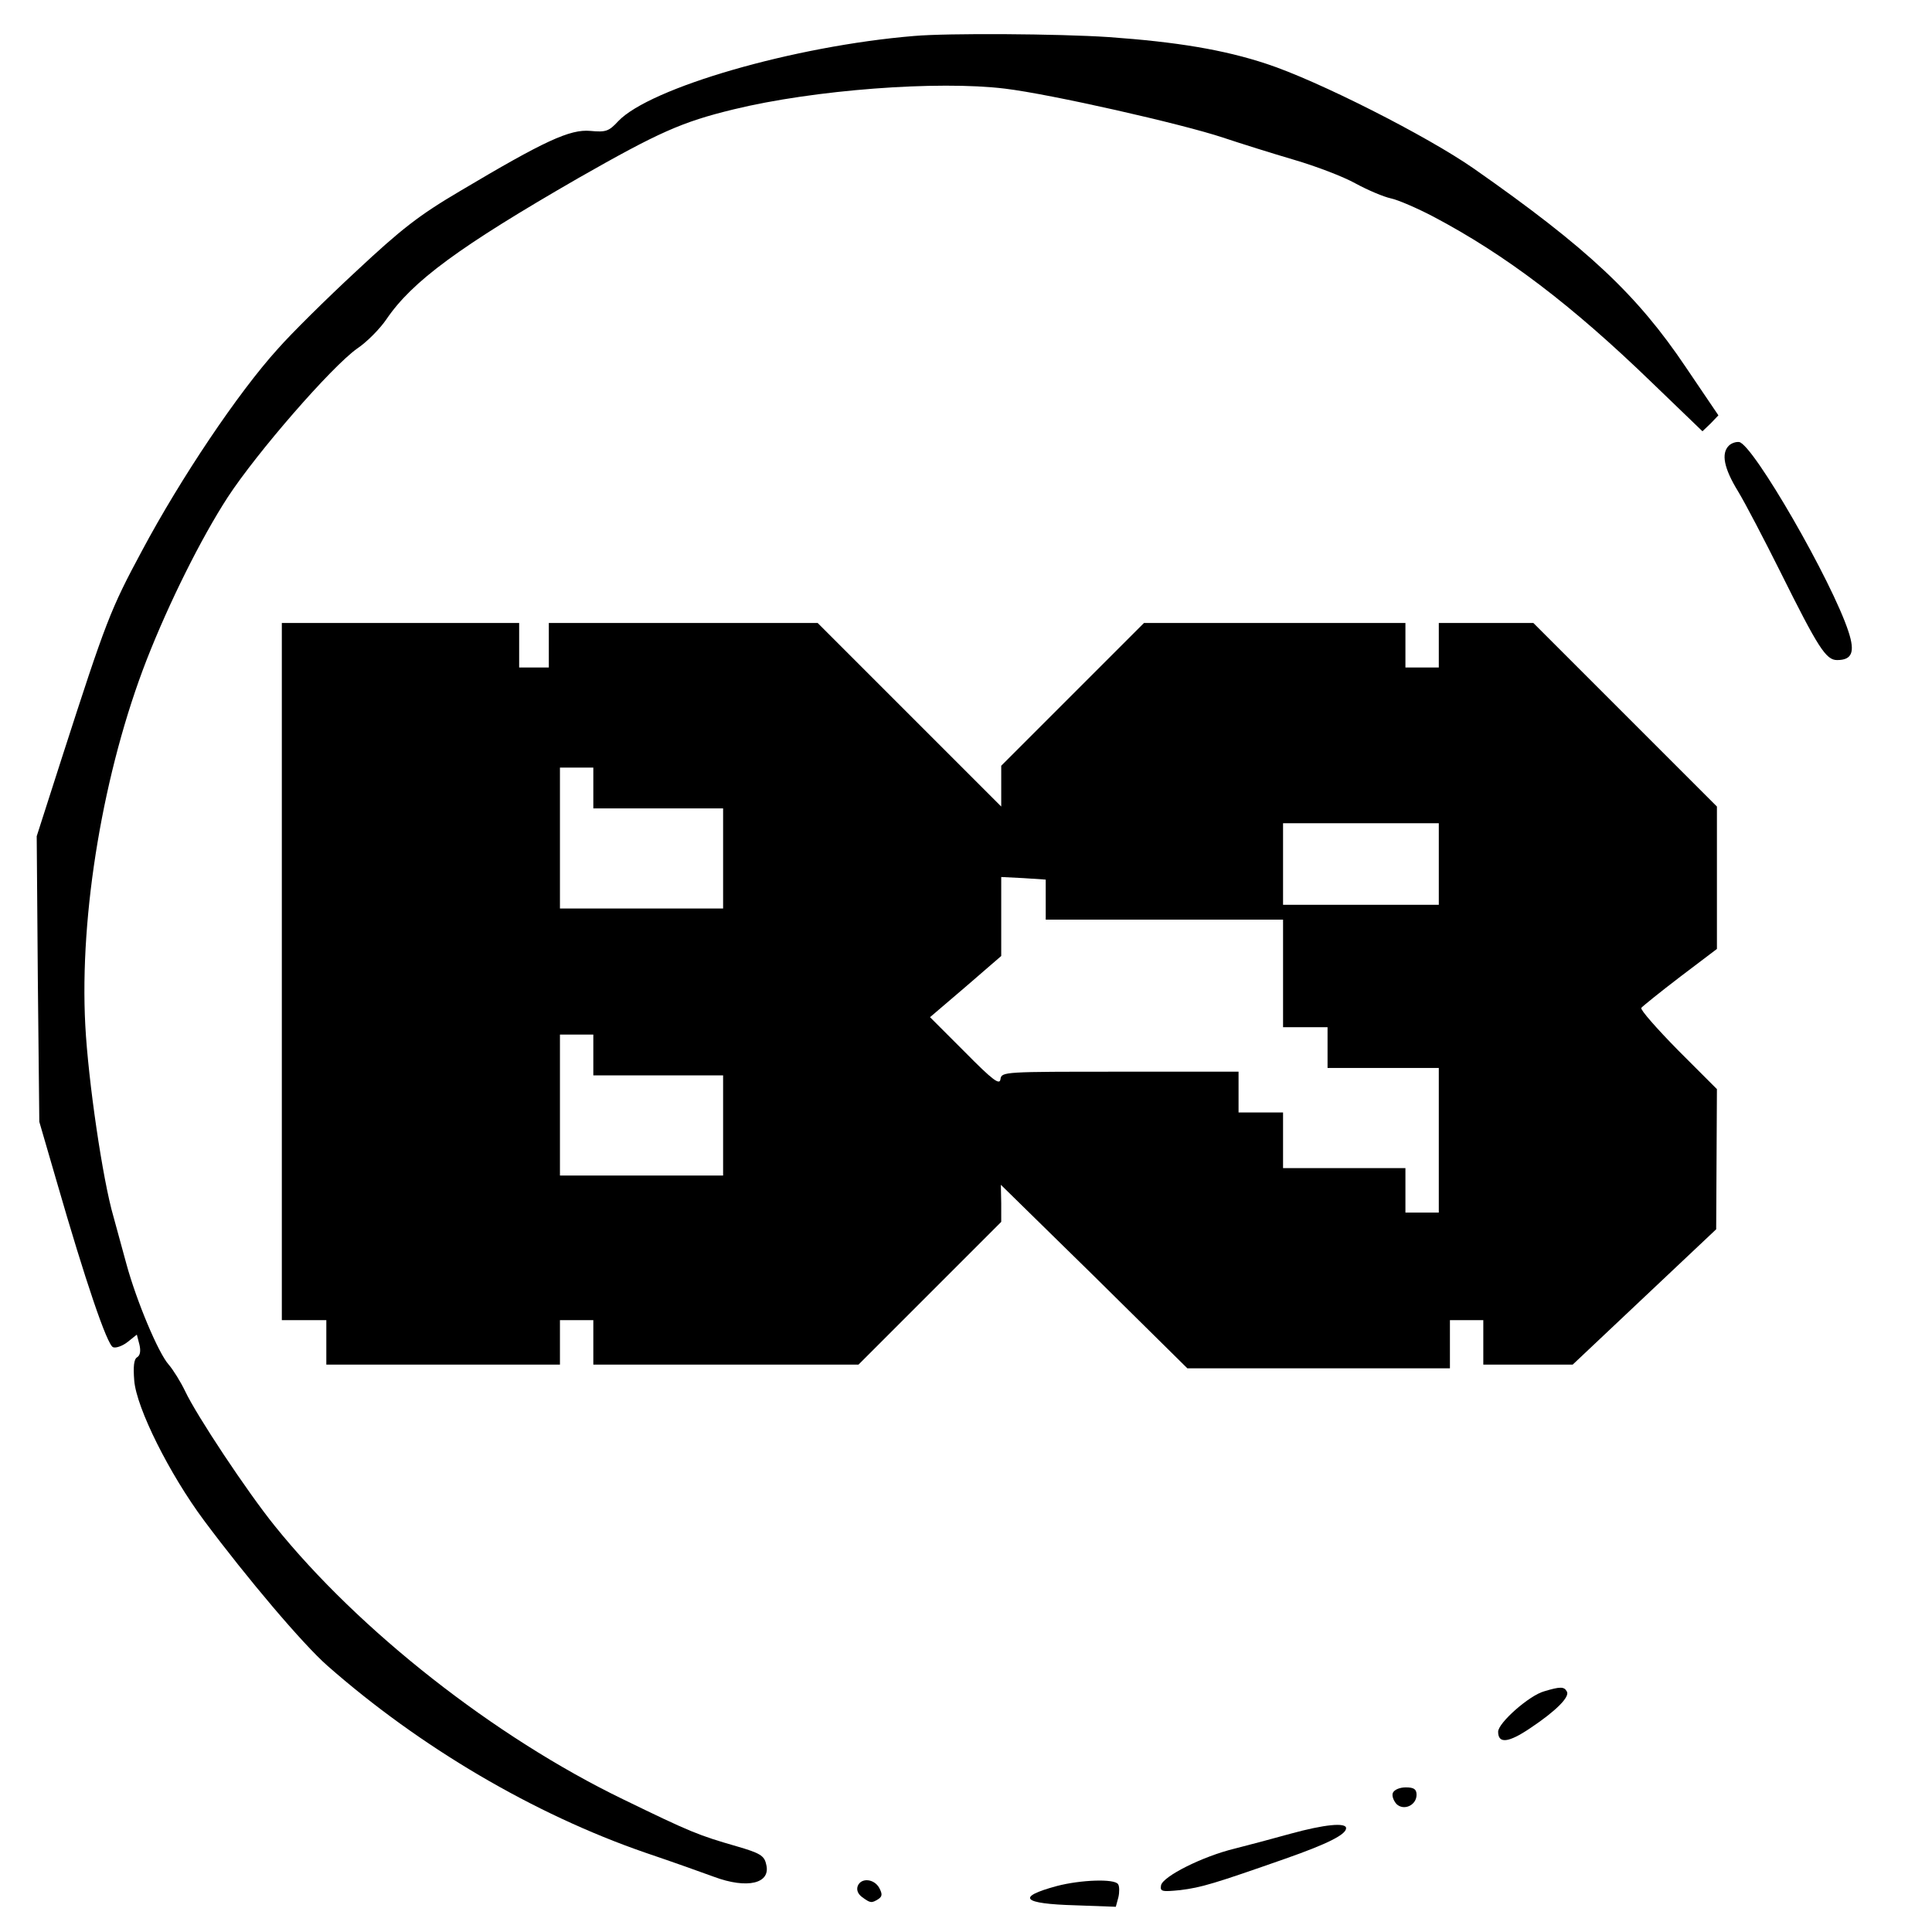 <?xml version="1.0" standalone="no"?>
<!DOCTYPE svg PUBLIC "-//W3C//DTD SVG 20010904//EN"
 "http://www.w3.org/TR/2001/REC-SVG-20010904/DTD/svg10.dtd">
<svg version="1.0" xmlns="http://www.w3.org/2000/svg"
 width="521pt" height="521pt" viewBox="0 0 521 521"
 preserveAspectRatio="xMidYMid meet">
<g transform="translate(0,521) scale(0.1,-0.1)"
fill="#000000" stroke="none">
<path d="M2465 5113 c-325 -27 -713 -140 -798 -230 -25 -27 -33 -30 -75 -26
-55 5 -124 -27 -351 -162 -112 -66 -159 -103 -280 -216 -80 -74 -176 -169
-212 -210 -107 -118 -262 -349 -366 -544 -85 -158 -97 -189 -215 -555 l-69
-215 3 -385 4 -385 48 -165 c75 -260 135 -438 151 -443 7 -3 25 3 39 14 l25
20 7 -27 c4 -17 2 -29 -6 -34 -9 -5 -11 -25 -8 -63 6 -74 95 -252 188 -377
117 -157 267 -334 333 -392 249 -219 556 -400 857 -504 74 -25 158 -55 185
-65 91 -34 155 -18 141 34 -5 23 -17 30 -79 48 -104 30 -124 38 -307 127 -347
168 -712 455 -939 737 -75 93 -211 298 -242 364 -12 25 -32 57 -44 71 -28 31
-87 172 -114 271 -11 41 -27 98 -35 128 -29 99 -68 365 -76 516 -16 301 49
687 166 987 60 153 146 326 218 437 79 121 280 352 349 401 27 18 62 54 79 79
70 103 197 196 518 381 216 123 278 151 418 185 217 53 551 78 732 56 124 -15
477 -95 588 -132 48 -16 134 -43 192 -60 58 -17 132 -45 166 -64 33 -18 76
-36 95 -40 19 -4 70 -26 114 -49 195 -103 373 -238 590 -448 l136 -131 22 21
21 22 -88 130 c-131 195 -265 321 -571 535 -126 88 -422 238 -560 283 -115 38
-242 59 -425 72 -135 9 -434 11 -525 3z"/>
<path d="M4662 4008 c-21 -21 -13 -61 25 -123 20 -33 71 -131 114 -217 102
-205 123 -238 153 -238 40 0 49 21 31 76 -44 136 -257 505 -295 512 -9 1 -21
-3 -28 -10z"/>
<path d="M760 2590 l0 -940 60 0 60 0 0 -60 0 -60 315 0 315 0 0 60 0 60 45 0
45 0 0 -60 0 -60 358 0 357 0 193 193 192 192 0 50 -1 50 252 -247 251 -248
354 0 354 0 0 65 0 65 45 0 45 0 0 -60 0 -60 120 0 121 0 194 183 193 182 1
189 1 189 -105 105 c-57 58 -102 109 -99 114 3 4 50 42 105 84 l99 75 0 192 0
192 -248 248 -247 247 -128 0 -127 0 0 -60 0 -60 -45 0 -45 0 0 60 0 60 -353
0 -352 0 -193 -193 -192 -192 0 -55 0 -55 -248 248 -247 247 -363 0 -362 0 0
-60 0 -60 -40 0 -40 0 0 60 0 60 -320 0 -320 0 0 -940z m840 495 l0 -55 175 0
175 0 0 -135 0 -135 -220 0 -220 0 0 190 0 190 45 0 45 0 0 -55z m2280 -205
l0 -110 -210 0 -210 0 0 110 0 110 210 0 210 0 0 -110z m-1060 -96 l0 -54 320
0 320 0 0 -145 0 -145 60 0 60 0 0 -55 0 -55 150 0 150 0 0 -195 0 -195 -45 0
-45 0 0 60 0 60 -165 0 -165 0 0 75 0 75 -60 0 -60 0 0 55 0 55 -319 0 c-314
0 -320 0 -323 -20 -2 -17 -20 -4 -96 73 l-94 94 96 82 96 83 0 106 0 107 60
-3 60 -4 0 -54z m-1220 -419 l0 -55 175 0 175 0 0 -135 0 -135 -220 0 -220 0
0 190 0 190 45 0 45 0 0 -55z"/>
<path d="M4164 649 c-40 -11 -124 -85 -124 -109 0 -33 28 -30 87 10 69 46 108
85 98 99 -7 13 -18 13 -61 0z"/>
<path d="M3756 375 c-3 -8 2 -21 10 -30 20 -19 54 -3 54 25 0 15 -7 20 -29 20
-16 0 -31 -6 -35 -15z"/>
<path d="M3480 265 c-47 -13 -114 -31 -150 -40 -87 -21 -194 -75 -199 -99 -3
-17 2 -18 52 -13 57 7 93 18 284 85 114 40 163 65 163 82 0 16 -59 10 -150
-15z"/>
<path d="M2313 124 c-4 -11 1 -22 12 -30 22 -16 25 -17 44 -5 10 7 11 13 2 30
-14 25 -49 28 -58 5z"/>
<path d="M2850 124 c-111 -30 -94 -48 50 -52 l109 -4 7 26 c3 13 3 30 -1 35
-9 15 -100 12 -165 -5z"/>
</g>
</svg>
